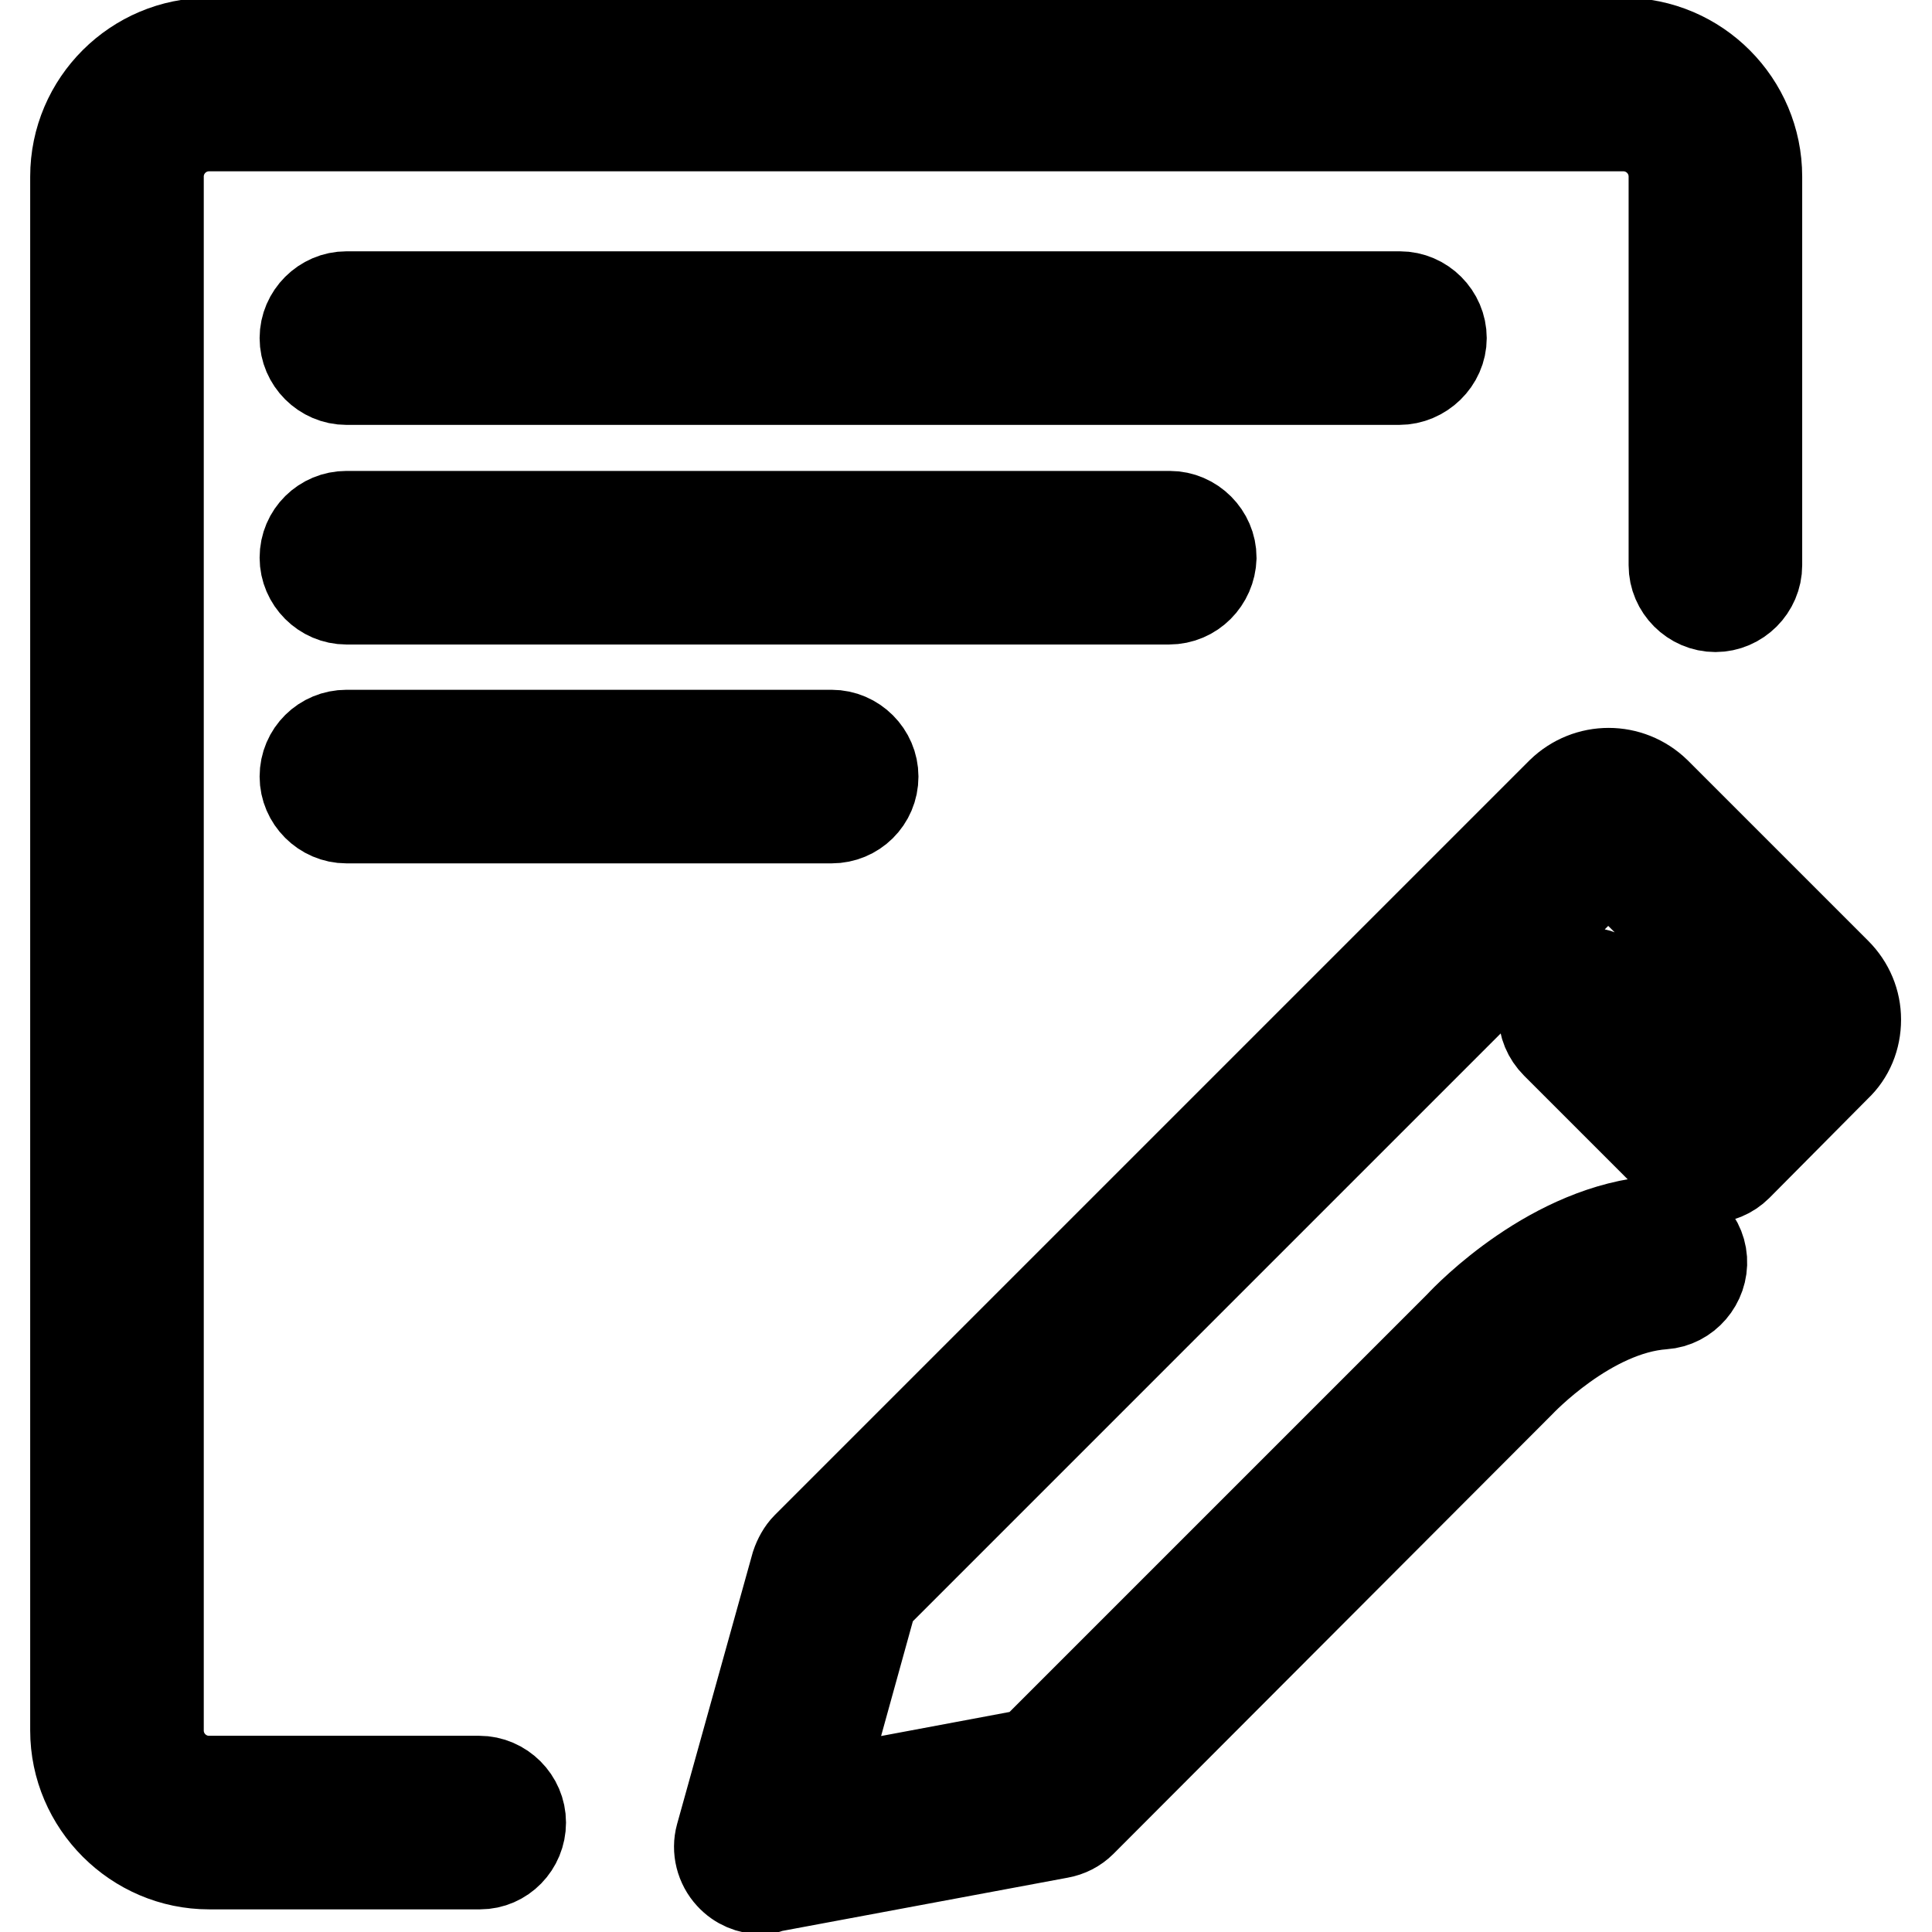 <?xml version="1.0" encoding="utf-8"?>
<!-- Svg Vector Icons : http://www.onlinewebfonts.com/icon -->
<!DOCTYPE svg PUBLIC "-//W3C//DTD SVG 1.1//EN" "http://www.w3.org/Graphics/SVG/1.1/DTD/svg11.dtd">
<svg version="1.1" xmlns="http://www.w3.org/2000/svg" xmlns:xlink="http://www.w3.org/1999/xlink" x="0px" y="0px" viewBox="0 0 256 256" enable-background="new 0 0 256 256" xml:space="preserve">
<g> <path stroke-width="12" fill-opacity="0" stroke="#000000"  d="M63.6,247H27.7C18,247,10,239,10,229.3V23.4c0-9.8,8-17.7,17.7-17.7h187.4c9.8,0,17.7,8,17.7,17.7v51.5 c0,3-2.5,5.5-5.5,5.5s-5.5-2.5-5.5-5.5V23.4c0-3.7-3-6.7-6.7-6.7H27.7c-3.7,0-6.7,3-6.7,6.7v205.9c0,3.7,3,6.7,6.7,6.7h35.8 c3,0,5.5,2.5,5.5,5.5S66.6,247,63.6,247z M185.4,50.3H45.9c-3,0-5.5-2.5-5.5-5.5s2.5-5.5,5.5-5.5h139.6c3,0,5.5,2.5,5.5,5.5 S188.4,50.3,185.4,50.3z M110.2,108.4H45.9c-3,0-5.5-2.5-5.5-5.5c0-3.1,2.5-5.5,5.5-5.5h64.3c3,0,5.5,2.5,5.5,5.5 C115.7,106,113.2,108.4,110.2,108.4z M154.9,79.4H45.9c-3,0-5.5-2.5-5.5-5.5c0-3.1,2.5-5.5,5.5-5.5h109.1c3,0,5.5,2.5,5.5,5.5 C160.4,76.9,158,79.4,154.9,79.4z M100.9,250.3c-1.5,0-3-0.6-4.1-1.8c-1.3-1.4-1.8-3.4-1.3-5.2l10-35.9c0.3-0.9,0.8-1.8,1.4-2.4 l100-100c3.5-3.4,9-3.4,12.5,0l23.9,23.9c1.7,1.7,2.6,3.9,2.6,6.2c0,2.4-0.9,4.6-2.6,6.2l-13.1,13.2c-1,1-2.4,1.6-3.9,1.6 c-1.5,0-2.9-0.6-3.9-1.6l-16.2-16.2c-2.2-2.2-2.2-5.6,0-7.8c2.2-2.2,5.6-2.2,7.8,0l12.3,12.3l7.7-7.7l-20.9-20.9l-97.5,97.5 l-7.2,26l28.3-5.3l56.7-56.7c1.2-1.3,12.4-12.9,26.2-13.9c3-0.2,5.7,2.1,5.9,5.1s-2.1,5.7-5.1,5.9c-9.9,0.7-18.9,10.3-19,10.4 c-0.1,0.1-0.1,0.1-0.2,0.2l-57.9,58c-0.8,0.8-1.8,1.3-2.9,1.5l-38.6,7.2C101.6,250.3,101.2,250.3,100.9,250.3z"/></g>
</svg>